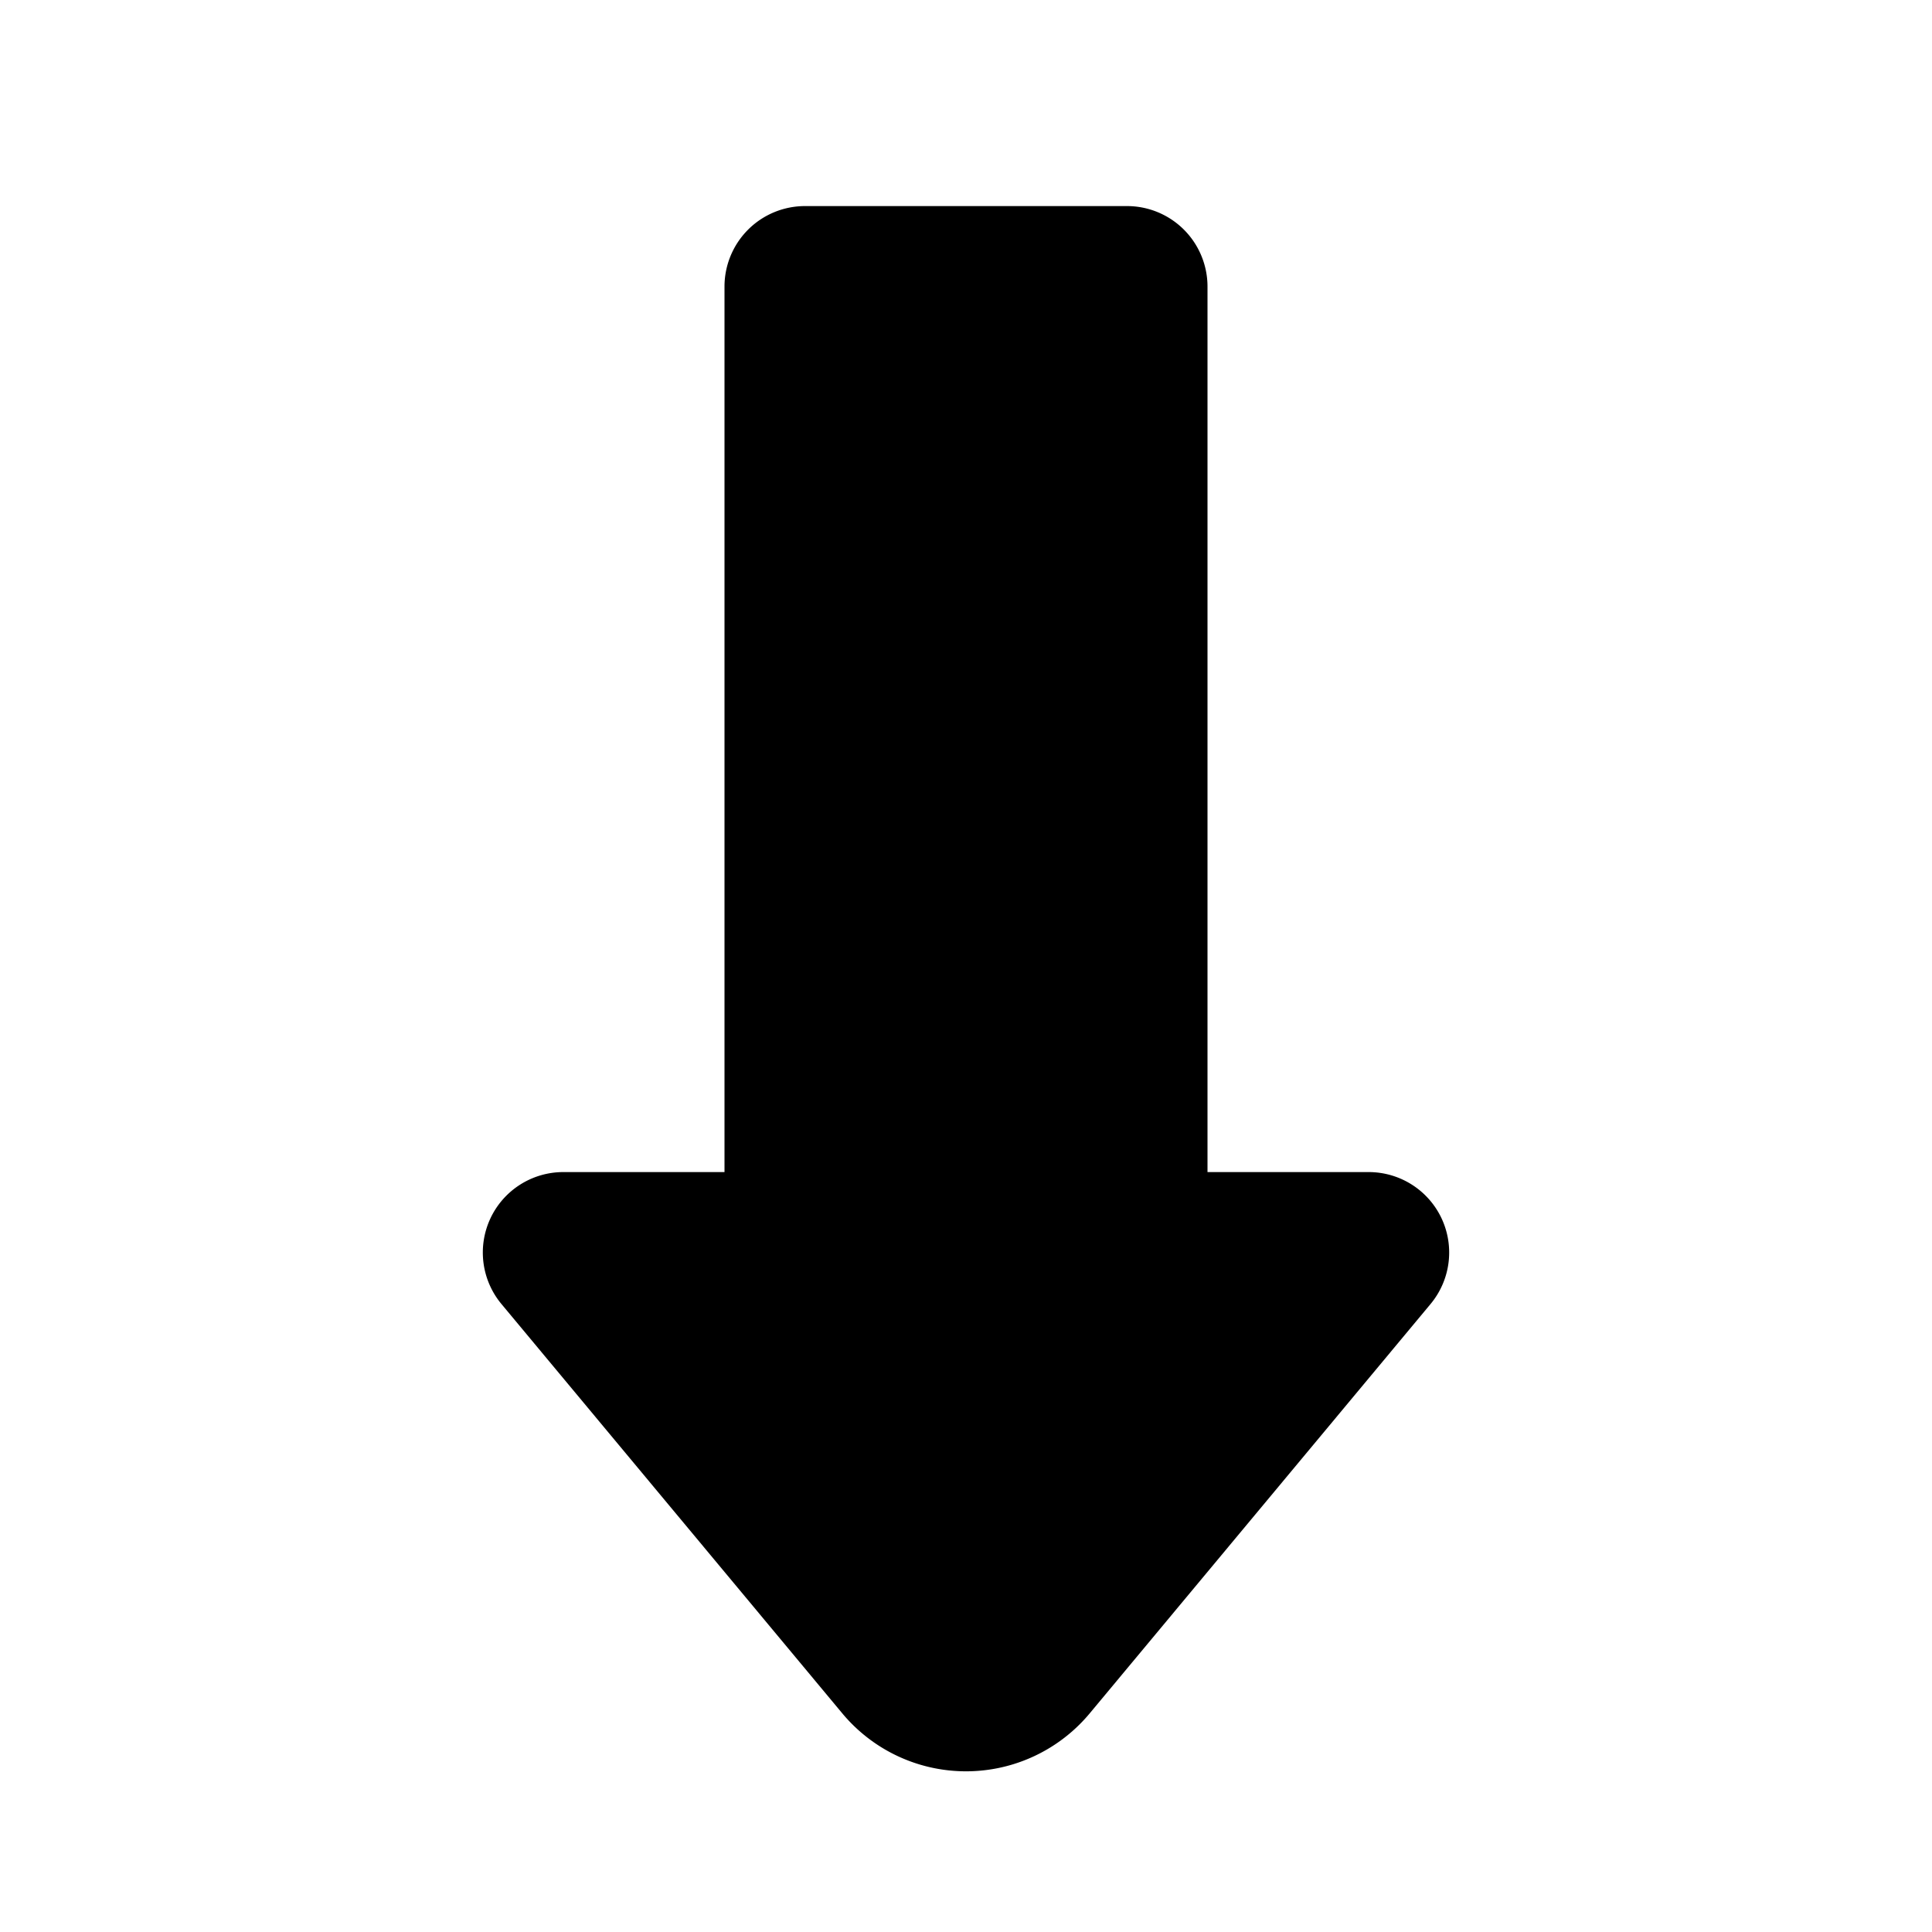 <?xml version="1.0" encoding="utf-8"?><!-- Uploaded to: SVG Repo, www.svgrepo.com, Generator: SVG Repo Mixer Tools -->
<svg fill="#000000" width="800px" height="800px" viewBox="0 0 24 24" id="down-sign-1" data-name="Flat Color" xmlns="http://www.w3.org/2000/svg" class="icon flat-color"><path id="primary" d="M17.91,15.14a1,1,0,0,0-.91-.58H15v-11a1,1,0,0,0-1-1H10a1,1,0,0,0-1,1v11H7a1,1,0,0,0-.91.58,1,1,0,0,0,.14,1.06l4.23,5.08a2,2,0,0,0,3.08,0l4.23-5.08A1,1,0,0,0,17.91,15.14Z" style="fill: rgb(0, 0, 0);"></path></svg>